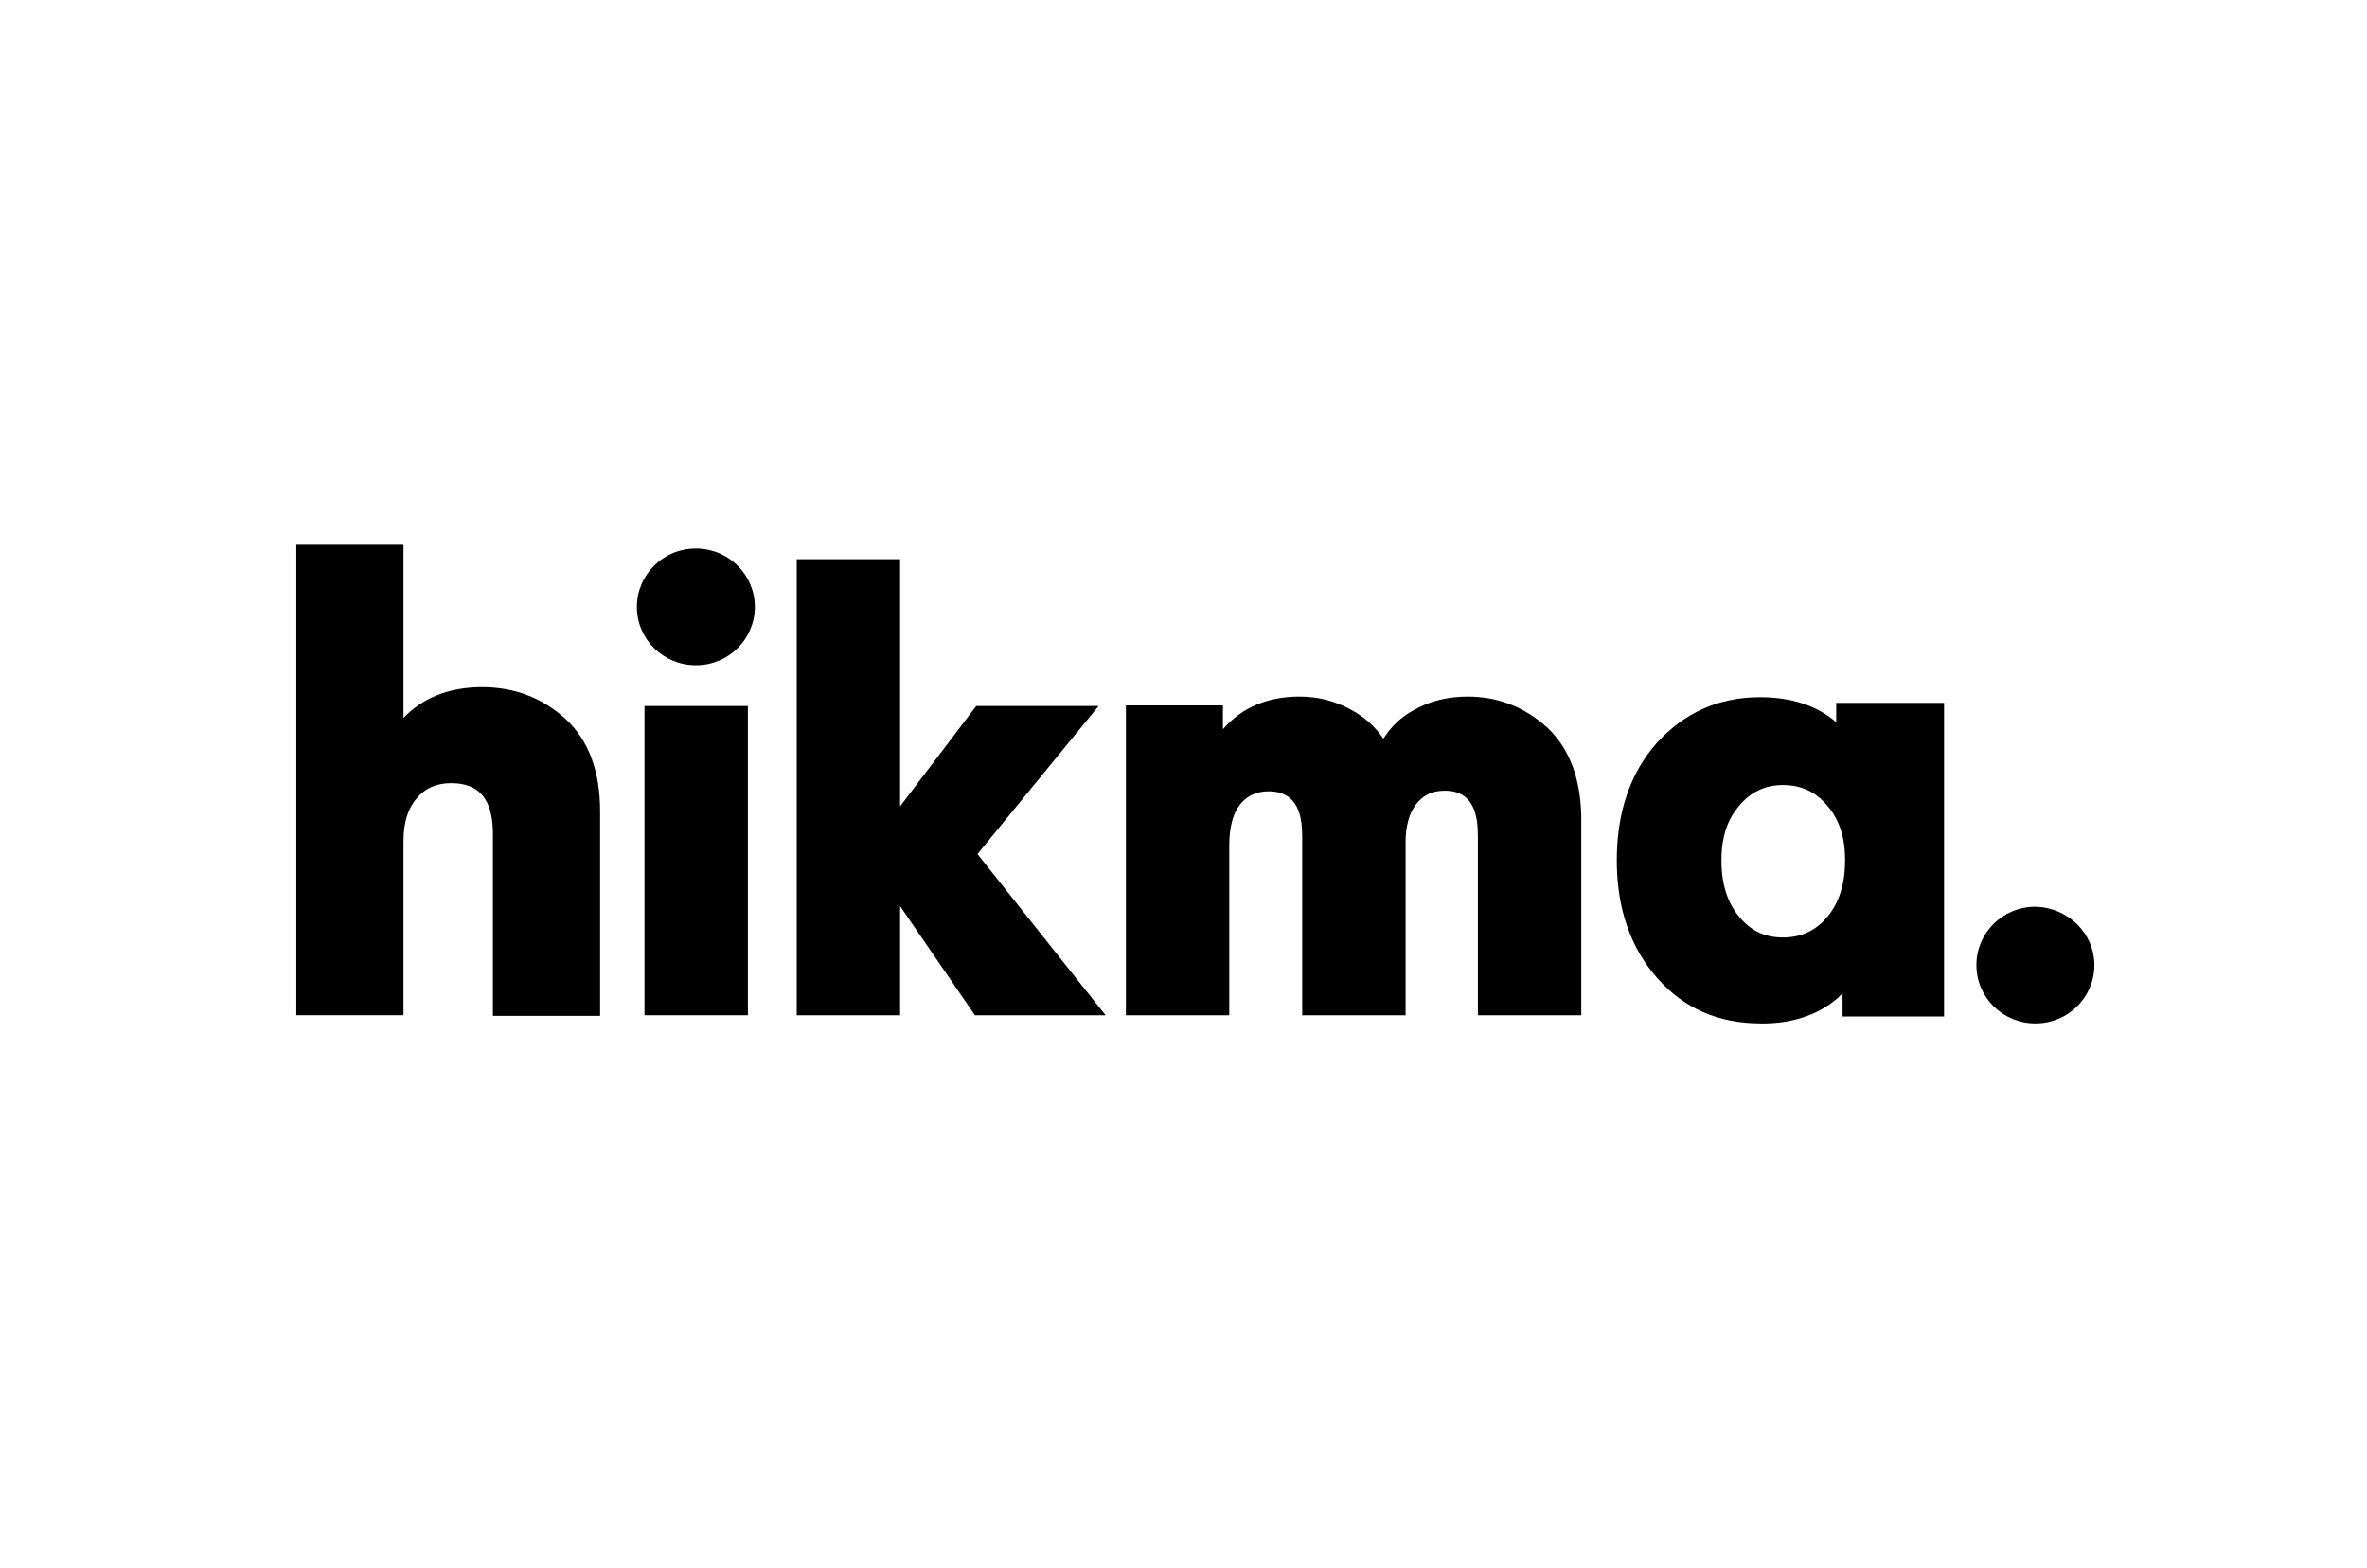 <svg width="400" height="265" viewBox="0 0 400 265" fill="none" xmlns="http://www.w3.org/2000/svg">
<path d="M81.476 116.121C75.903 116.121 71.401 117.923 68.186 121.315V92.06H50.072V171.557H68.186V142.09C68.186 139.016 68.936 136.579 70.436 134.883C71.83 133.187 73.759 132.339 76.224 132.339C81.047 132.339 83.298 135.095 83.298 140.924V171.663H101.412V137.109C101.412 130.325 99.482 125.131 95.624 121.527C91.658 117.923 86.942 116.121 81.476 116.121Z" fill="black"/>
<path d="M126.384 119.301H108.914V171.557H126.384V119.301Z" fill="black"/>
<path d="M127.563 102.554C127.563 107.959 123.169 112.411 117.596 112.411C112.13 112.411 107.628 108.065 107.628 102.554C107.628 97.148 112.022 92.696 117.596 92.696C123.169 92.696 127.563 97.148 127.563 102.554Z" fill="black"/>
<path d="M185.656 119.301H164.97L152.108 136.261V94.498H134.638V171.558H152.108V153.114L164.755 171.558H186.835L165.184 144.316L185.656 119.301Z" fill="black"/>
<path d="M261.432 122.905C257.681 119.513 253.18 117.711 248.035 117.711C244.712 117.711 241.604 118.453 239.032 119.937C236.781 121.103 235.066 122.799 233.78 124.813C232.387 122.799 230.564 121.103 228.314 119.937C225.634 118.453 222.74 117.711 219.632 117.711C214.273 117.711 209.879 119.513 206.663 123.223V119.195H190.265V171.558H207.735V142.832C207.735 139.759 208.378 137.427 209.557 135.943C210.736 134.459 212.344 133.717 214.38 133.717C219.525 133.717 220.061 138.169 220.061 141.454V171.558H237.531V142.302C237.531 139.547 238.174 137.321 239.353 135.837C240.532 134.353 242.033 133.611 244.176 133.611C249.214 133.611 249.75 138.063 249.75 141.348V171.558H267.22V138.063C267.113 131.491 265.184 126.403 261.432 122.905Z" fill="black"/>
<path d="M311.378 167.848V171.77H328.527V118.771H310.306V122.057C307.091 119.195 302.589 117.817 297.444 117.817C290.371 117.817 284.583 120.467 279.974 125.555C275.472 130.643 273.222 137.321 273.222 145.376C273.222 153.538 275.58 160.216 280.081 165.304C284.583 170.392 290.371 172.936 297.552 172.936C303.018 173.042 308.162 171.24 311.378 167.848ZM293.908 154.916C291.871 152.478 290.906 149.298 290.906 145.376C290.906 141.56 291.871 138.487 293.908 136.155C295.837 133.823 298.302 132.657 301.303 132.657C304.411 132.657 306.876 133.823 308.806 136.155C310.842 138.487 311.807 141.56 311.807 145.376C311.807 149.298 310.842 152.478 308.806 154.916C306.876 157.248 304.411 158.414 301.303 158.414C298.302 158.414 295.944 157.354 293.908 154.916Z" fill="black"/>
<path d="M353.929 163.078C353.929 168.484 349.534 172.936 343.961 172.936C338.495 172.936 333.993 168.59 333.993 163.078C333.993 157.672 338.388 153.22 343.961 153.22C349.427 153.326 353.929 157.672 353.929 163.078Z" fill="black"/>
</svg>
